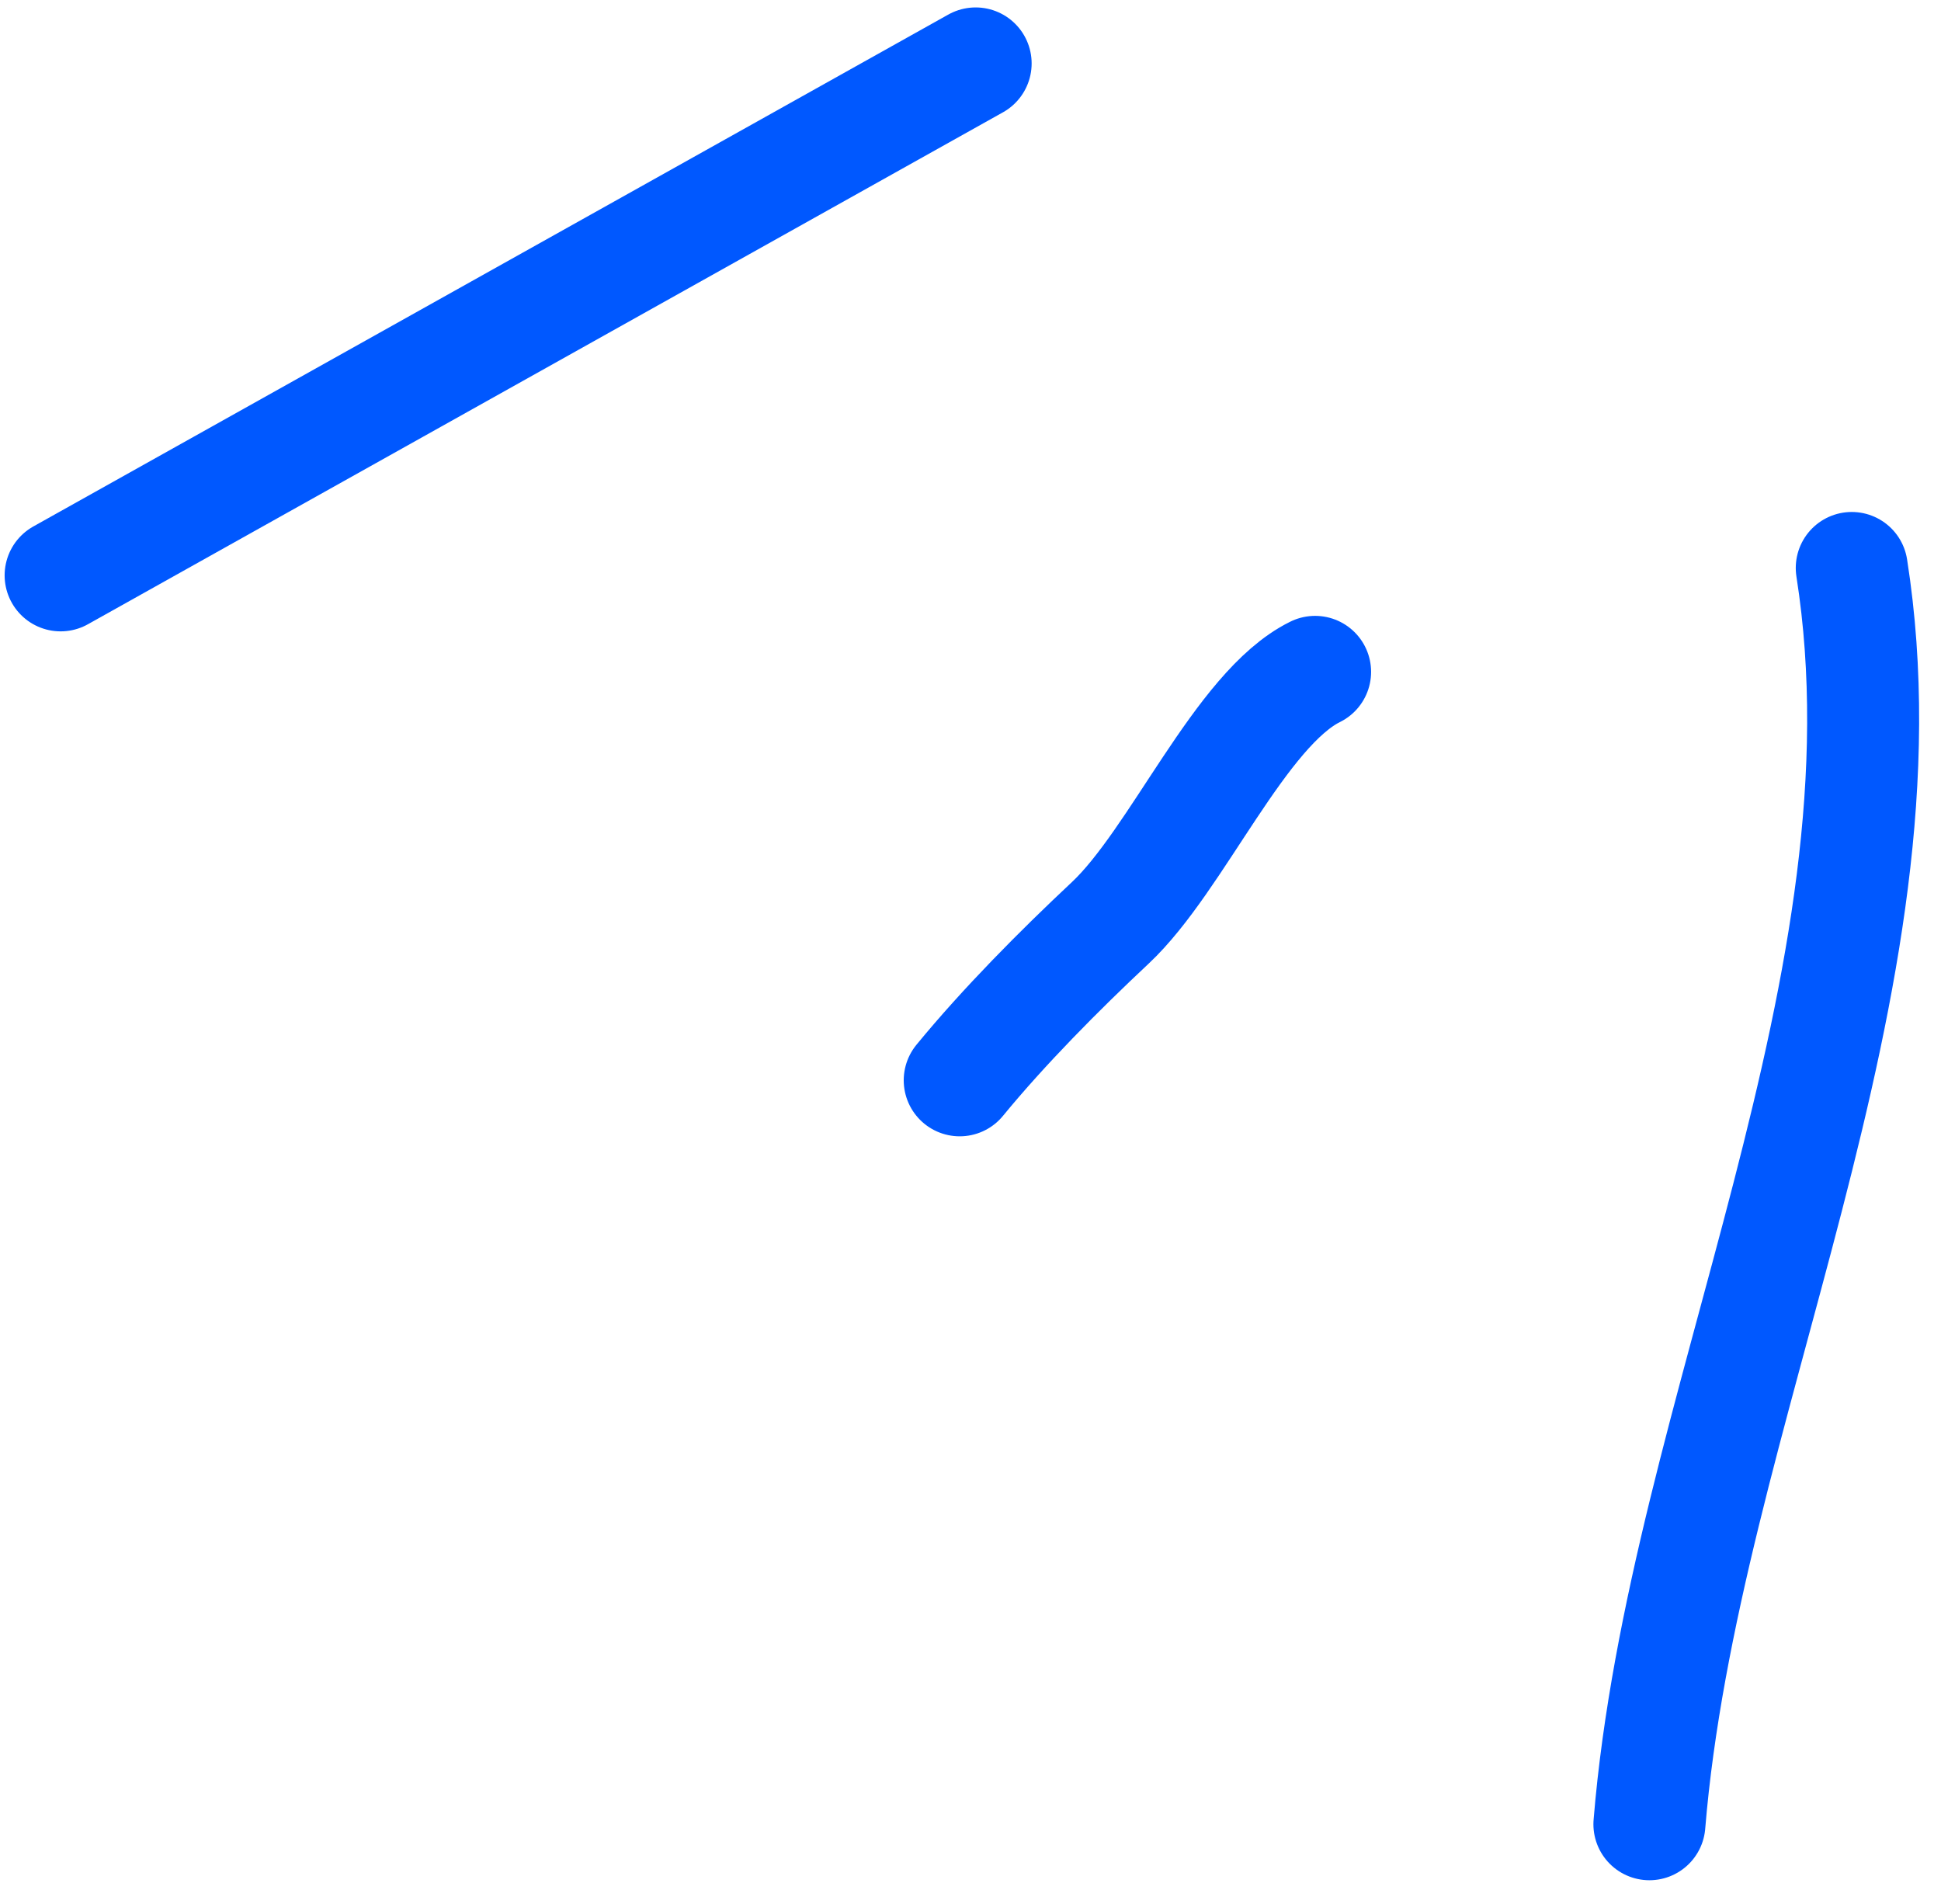 <?xml version="1.0" encoding="UTF-8"?> <svg xmlns="http://www.w3.org/2000/svg" width="52" height="51" viewBox="0 0 52 51" fill="none"> <path d="M49.609 15.214C51.353 26.298 45.095 37.838 44.188 48.865M35.232 17.997C33.227 18.985 31.54 23.04 29.742 24.723C28.376 26.002 26.891 27.5 25.711 28.938M26.138 1.699C17.066 6.774 9.375 11.076 1.624 15.412" stroke="#0058FF" stroke-width="3" stroke-linecap="round"></path> </svg> 